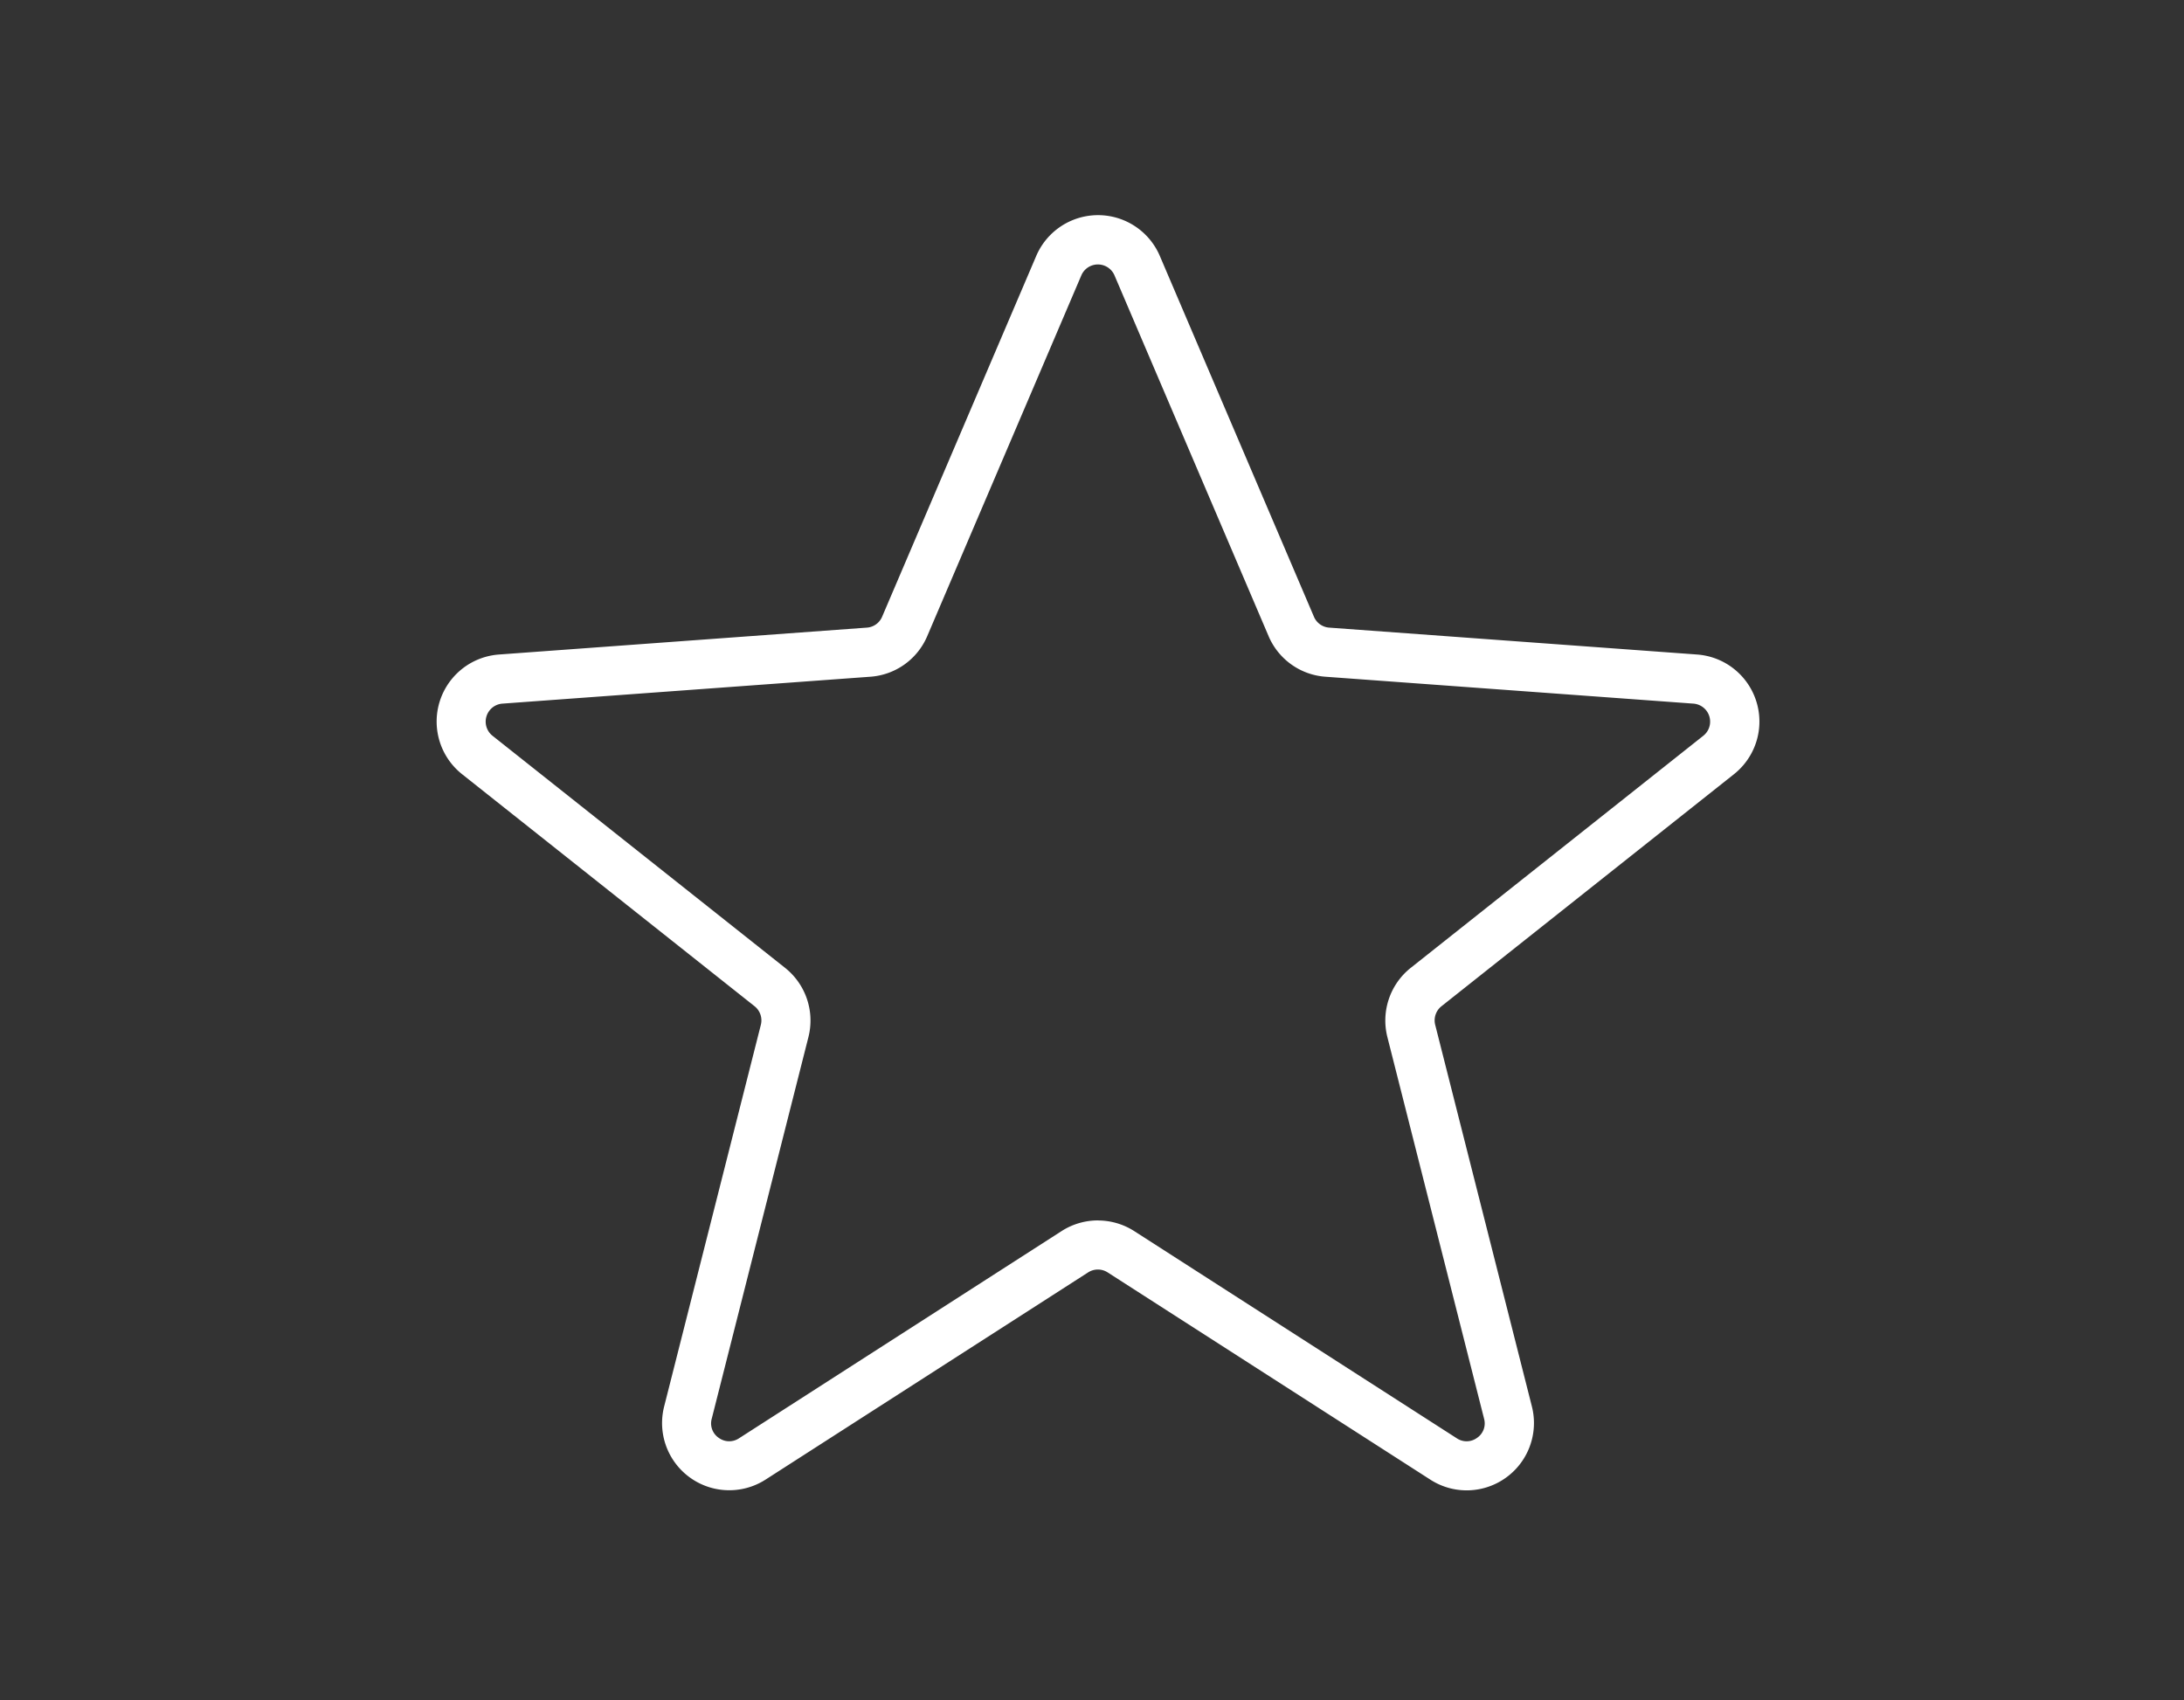 <?xml version="1.0" encoding="UTF-8"?> <svg xmlns="http://www.w3.org/2000/svg" width="140" height="109" viewBox="0 0 140 109"><rect x="0" y="0" width="140" height="109" fill="#333333" stroke="none"/><g transform="translate(-178.033 -3939.214)"><rect width="140" height="109" transform="translate(178.033 3939.214)" fill="none"></rect><g transform="translate(206.013 3953.007)"><path d="M1694.012,2851.419a4.3,4.3,0,0,1-2.329-.688L1671,2837.447a1.156,1.156,0,0,0-1.251,0l-20.68,13.284a4.307,4.307,0,0,1-6.5-4.682l6.2-24.471a1.158,1.158,0,0,0-.4-1.191l-18.752-14.877a4.308,4.308,0,0,1,2.364-7.671l23.584-1.724a1.15,1.15,0,0,0,.979-.7l9.878-23.126a4.308,4.308,0,0,1,7.923,0h0l9.878,23.126a1.151,1.151,0,0,0,.979.7l23.585,1.724a4.308,4.308,0,0,1,2.363,7.671l-18.753,14.877a1.158,1.158,0,0,0-.4,1.191l6.2,24.471a4.316,4.316,0,0,1-4.174,5.37Zm-23.635-17.3a4.308,4.308,0,0,1,2.327.681l20.681,13.284a1.13,1.13,0,0,0,1.3-.034,1.117,1.117,0,0,0,.445-1.223l-6.2-24.471a4.314,4.314,0,0,1,1.5-4.432l18.753-14.877a1.157,1.157,0,0,0-.634-2.06l-23.584-1.724a4.292,4.292,0,0,1-3.647-2.6l-9.878-23.126a1.157,1.157,0,0,0-2.128,0l-9.878,23.126a4.293,4.293,0,0,1-3.647,2.6l-23.584,1.724a1.157,1.157,0,0,0-.635,2.06l18.753,14.877a4.316,4.316,0,0,1,1.5,4.432l-6.2,24.471a1.117,1.117,0,0,0,.445,1.223,1.134,1.134,0,0,0,1.3.034l20.68-13.284A4.311,4.311,0,0,1,1670.377,2834.115Z" transform="translate(-1627.977 -2769.675)" fill="#fff"></path></g></g></svg> 